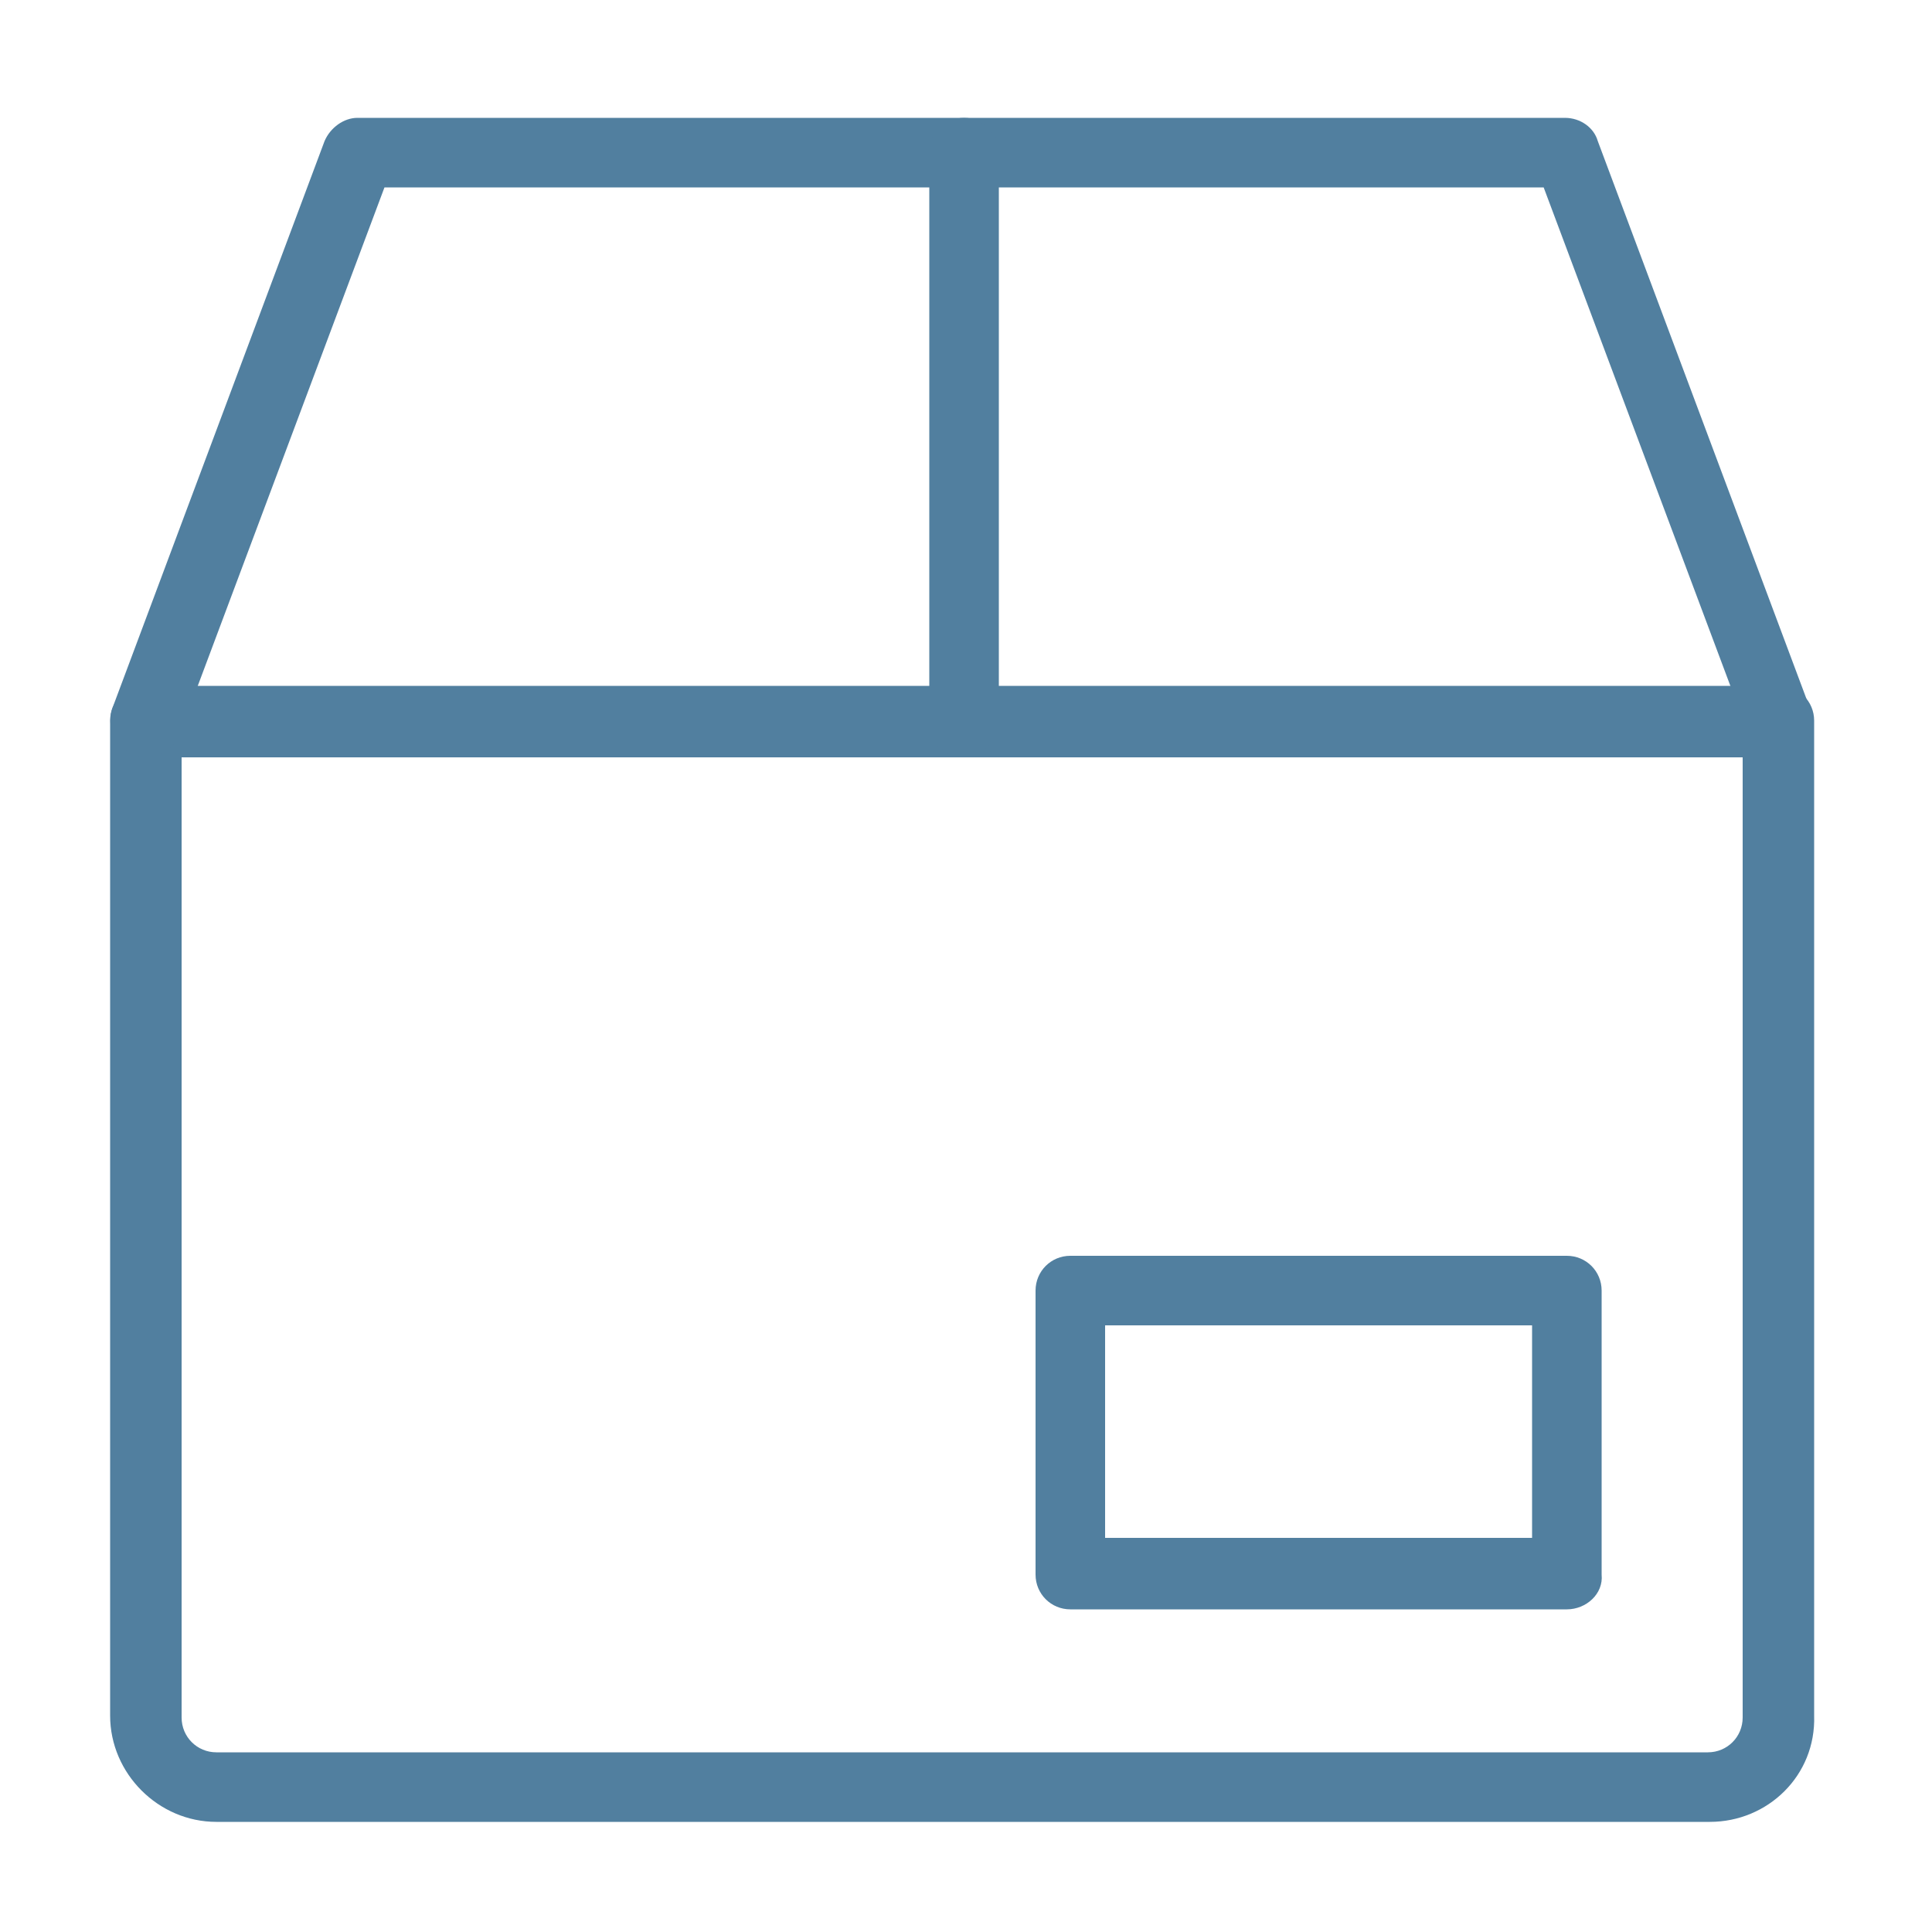 <?xml version="1.0" encoding="utf-8"?>
<!-- Generator: Adobe Illustrator 24.3.0, SVG Export Plug-In . SVG Version: 6.00 Build 0)  -->
<svg version="1.1" id="Capa_1" xmlns="http://www.w3.org/2000/svg" xmlns:xlink="http://www.w3.org/1999/xlink" x="0px" y="0px"
	 viewBox="0 0 100 100" style="enable-background:new 0 0 100 100;" xml:space="preserve">
<style type="text/css">
	.st0{fill:#517F9F;}
	.st1{clip-path:url(#SVGID_2_);fill:#517F9F;}
</style>
<g>
	<path class="st0" d="M88.5,94.3H11.2c-3,0-5.5-2.5-5.5-5.5V37.3c0-1,0.8-1.8,1.8-1.8h84.6c1,0,1.8,0.8,1.8,1.8v51.5
		C94,91.9,91.5,94.3,88.5,94.3L88.5,94.3z M9.4,39.2v49.7c0,1,0.8,1.8,1.8,1.8h77.2c1,0,1.8-0.8,1.8-1.8V39.2H9.4z M9.4,39.2"/>
	<g>
		<defs>
			<rect id="SVGID_1_" x="5.7" y="6.1" width="88.3" height="88.3"/>
		</defs>
		<clipPath id="SVGID_2_">
			<use xlink:href="#SVGID_1_"  style="overflow:visible;"/>
		</clipPath>
		<path class="st1" d="M81.1,83.3H55.4c-1,0-1.8-0.8-1.8-1.8V66.8c0-1,0.8-1.8,1.8-1.8h25.7c1,0,1.8,0.8,1.8,1.8v14.7
			C83,82.5,82.1,83.3,81.1,83.3L81.1,83.3z M57.2,79.6h22.1v-11H57.2V79.6z M57.2,79.6"/>
		<path class="st1" d="M92.2,39.2c-0.7,0-1.4-0.5-1.7-1.2L79.9,9.7h-60L9.3,38c-0.4,0.9-1.4,1.4-2.4,1.1c-0.9-0.4-1.4-1.4-1.1-2.4
			l11-29.4c0.3-0.7,1-1.2,1.7-1.2h62.5c0.8,0,1.5,0.5,1.7,1.2l11,29.4c0.4,1-0.1,2-1.1,2.4C92.6,39.1,92.4,39.2,92.2,39.2L92.2,39.2
			z M92.2,39.2"/>
	</g>
	<path class="st0" d="M49.9,39.2c-1,0-1.8-0.8-1.8-1.8V7.9c0-1,0.8-1.8,1.8-1.8c1,0,1.8,0.8,1.8,1.8v29.4
		C51.7,38.3,50.9,39.2,49.9,39.2L49.9,39.2z M49.9,39.2"/>
</g>
</svg>
